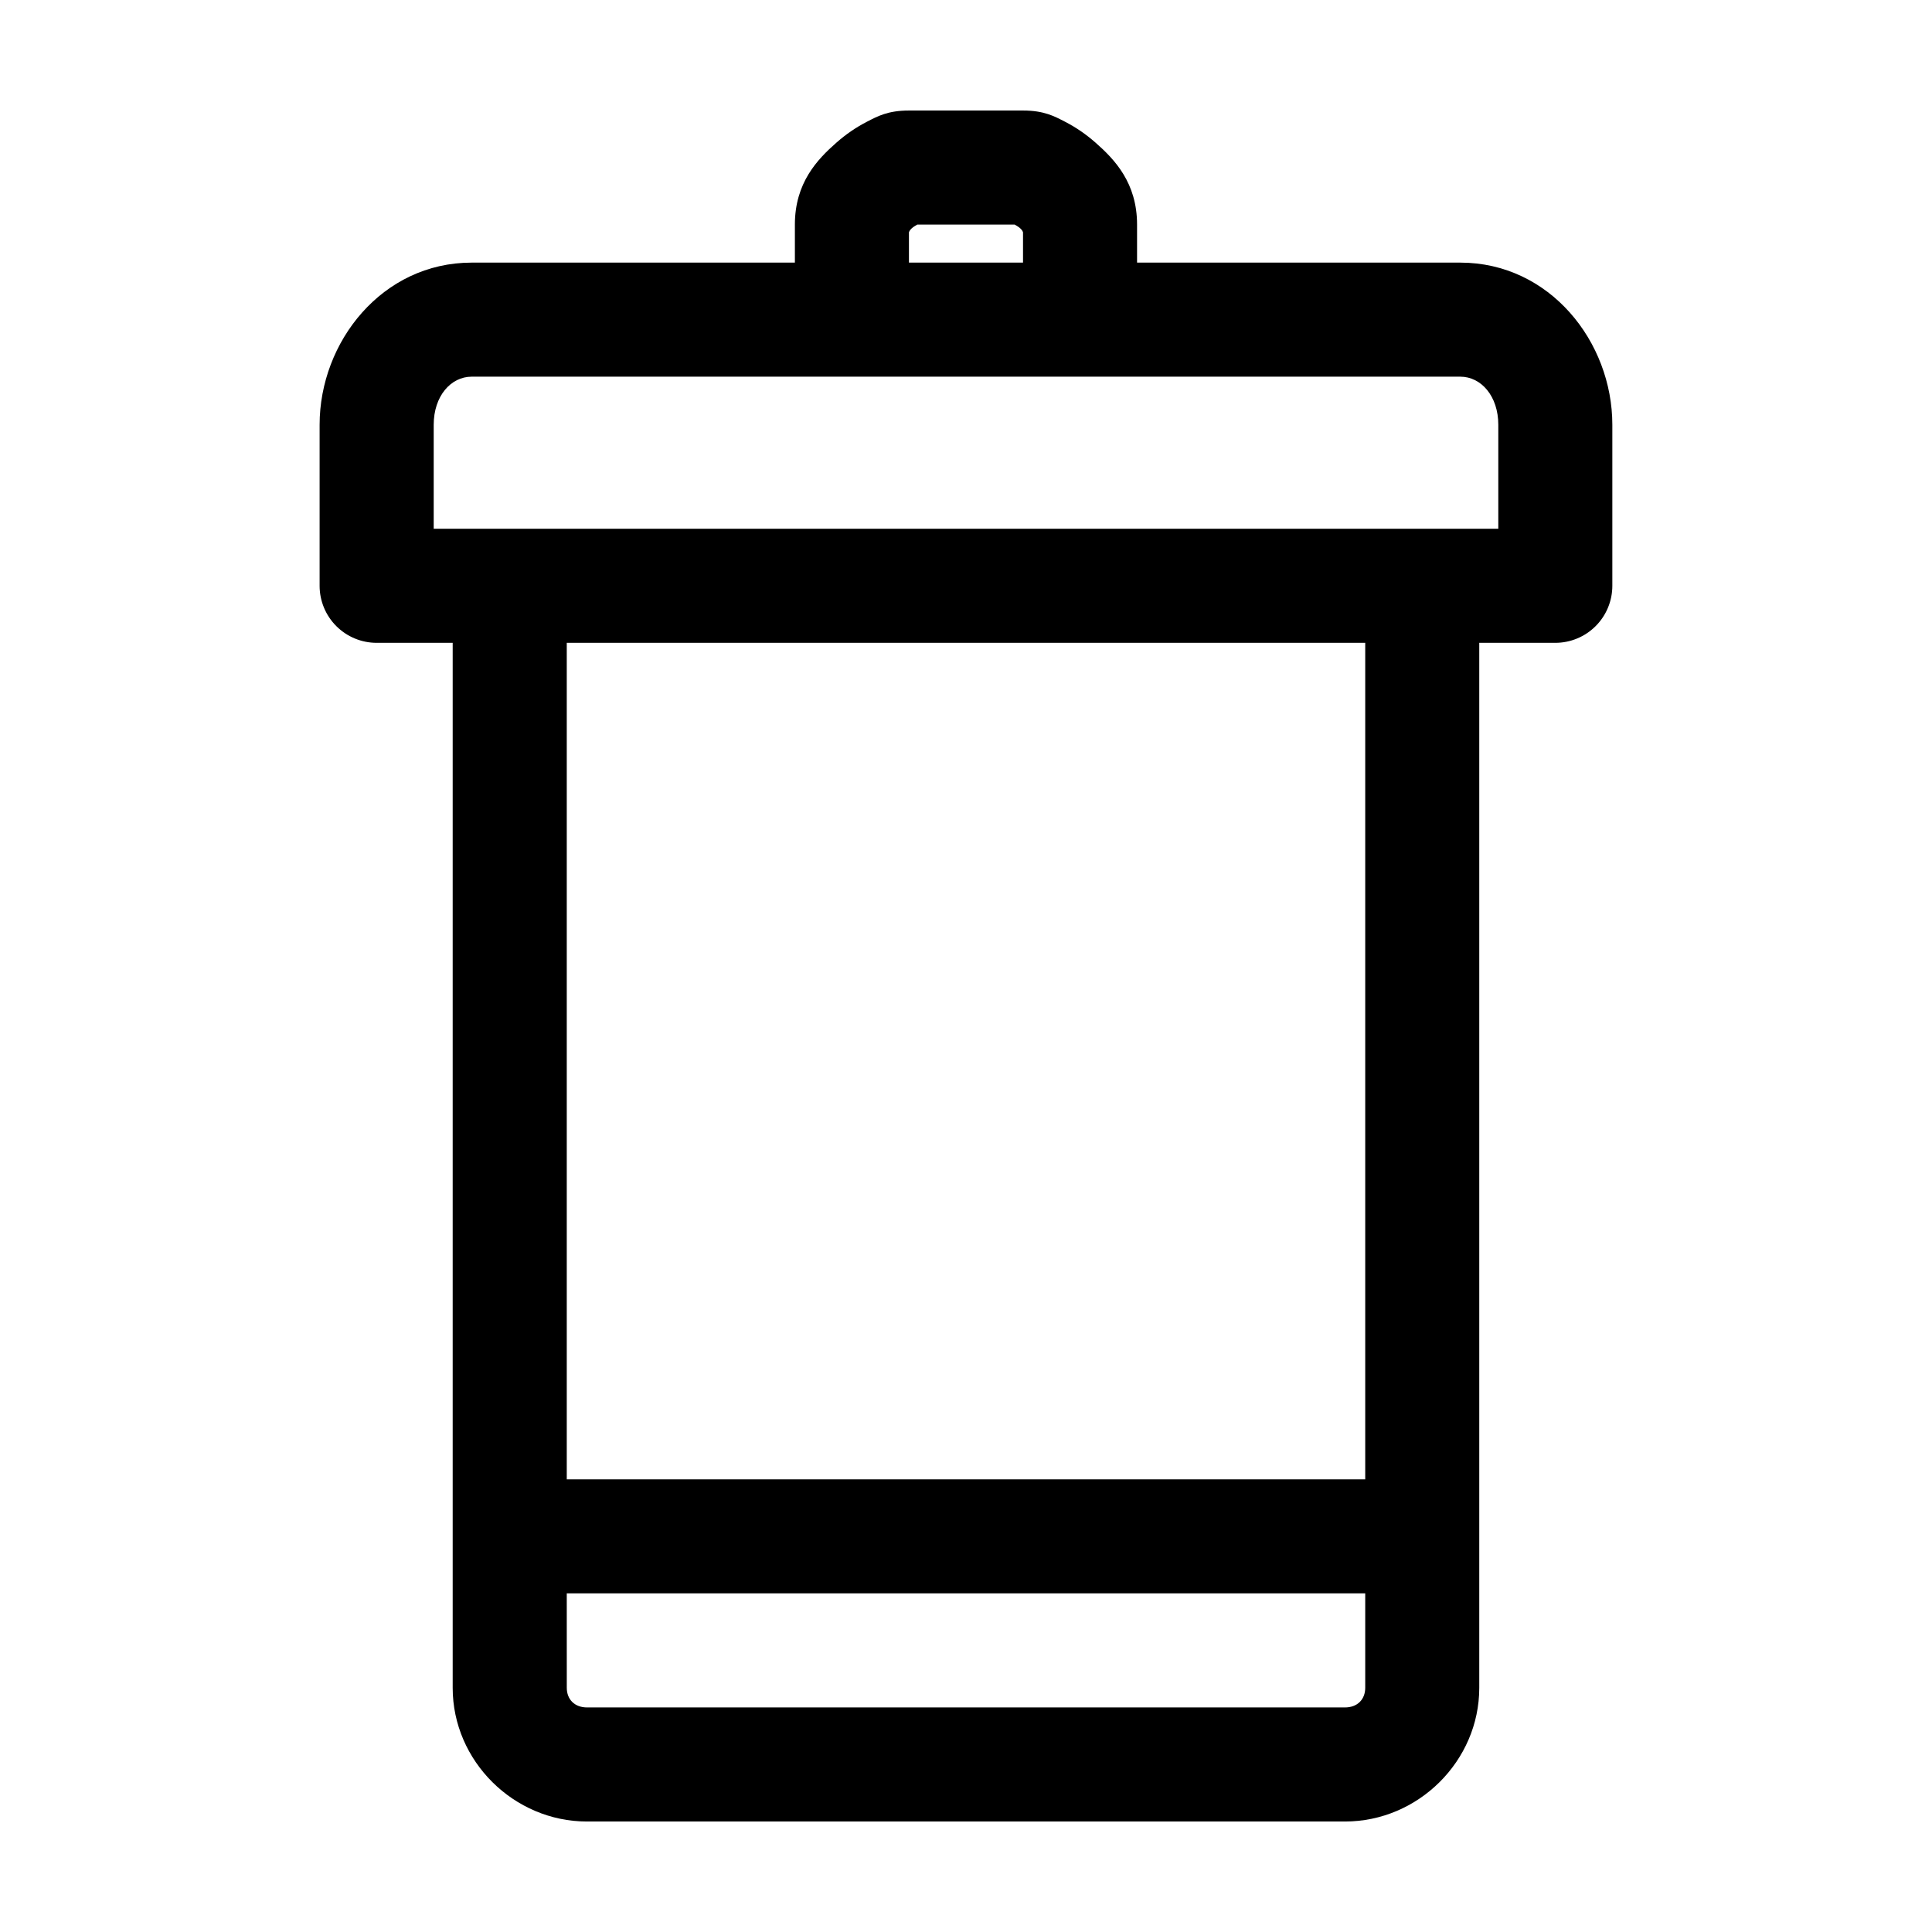 <?xml version="1.0" encoding="UTF-8"?>
<!-- Uploaded to: ICON Repo, www.iconrepo.com, Generator: ICON Repo Mixer Tools -->
<svg fill="#000000" width="800px" height="800px" version="1.1" viewBox="144 144 512 512" xmlns="http://www.w3.org/2000/svg">
 <path d="m384.88 173.29c-5.574 0-8.312 1.512-11.176 2.992-2.863 1.477-5.484 3.273-8.031 5.508-5.09 4.473-11.02 10.68-11.02 21.727v10.078h-85.648c-23.727 0-40.305 20.996-40.305 42.98v42.668c0 4.008 1.594 7.852 4.426 10.684 2.836 2.836 6.68 4.43 10.688 4.43h20.152v276.94c0 19.41 16.211 35.422 35.582 35.422h200.89c19.375 0 35.582-16.012 35.582-35.422v-276.94h20.152c4.008 0 7.852-1.594 10.688-4.43 2.832-2.832 4.426-6.676 4.426-10.684v-42.668c0-21.984-16.578-42.98-40.305-42.98h-85.648v-10.078c0-11.047-5.93-17.254-11.02-21.727-2.547-2.234-5.164-4.031-8.027-5.508-2.867-1.48-5.606-2.992-11.18-2.992zm2.207 30.227h25.82c0.426 0.273 0.938 0.527 1.414 0.945 0.602 0.527 0.719 0.93 0.789 1.102v8.031h-30.23v-8.031c0.074-0.172 0.188-0.574 0.789-1.102 0.477-0.418 0.988-0.672 1.418-0.945zm-118.08 40.305h261.98c5.539 0 10.078 5.156 10.078 12.754v27.551h-282.13v-27.551c0-7.602 4.535-12.754 10.074-12.754zm25.191 70.535h211.6v221.68h-211.6zm0 251.9h211.6v25.035c0 3.062-2.066 5.195-5.352 5.195h-200.89c-3.281 0-5.352-2.133-5.352-5.195z"/>
</svg>
